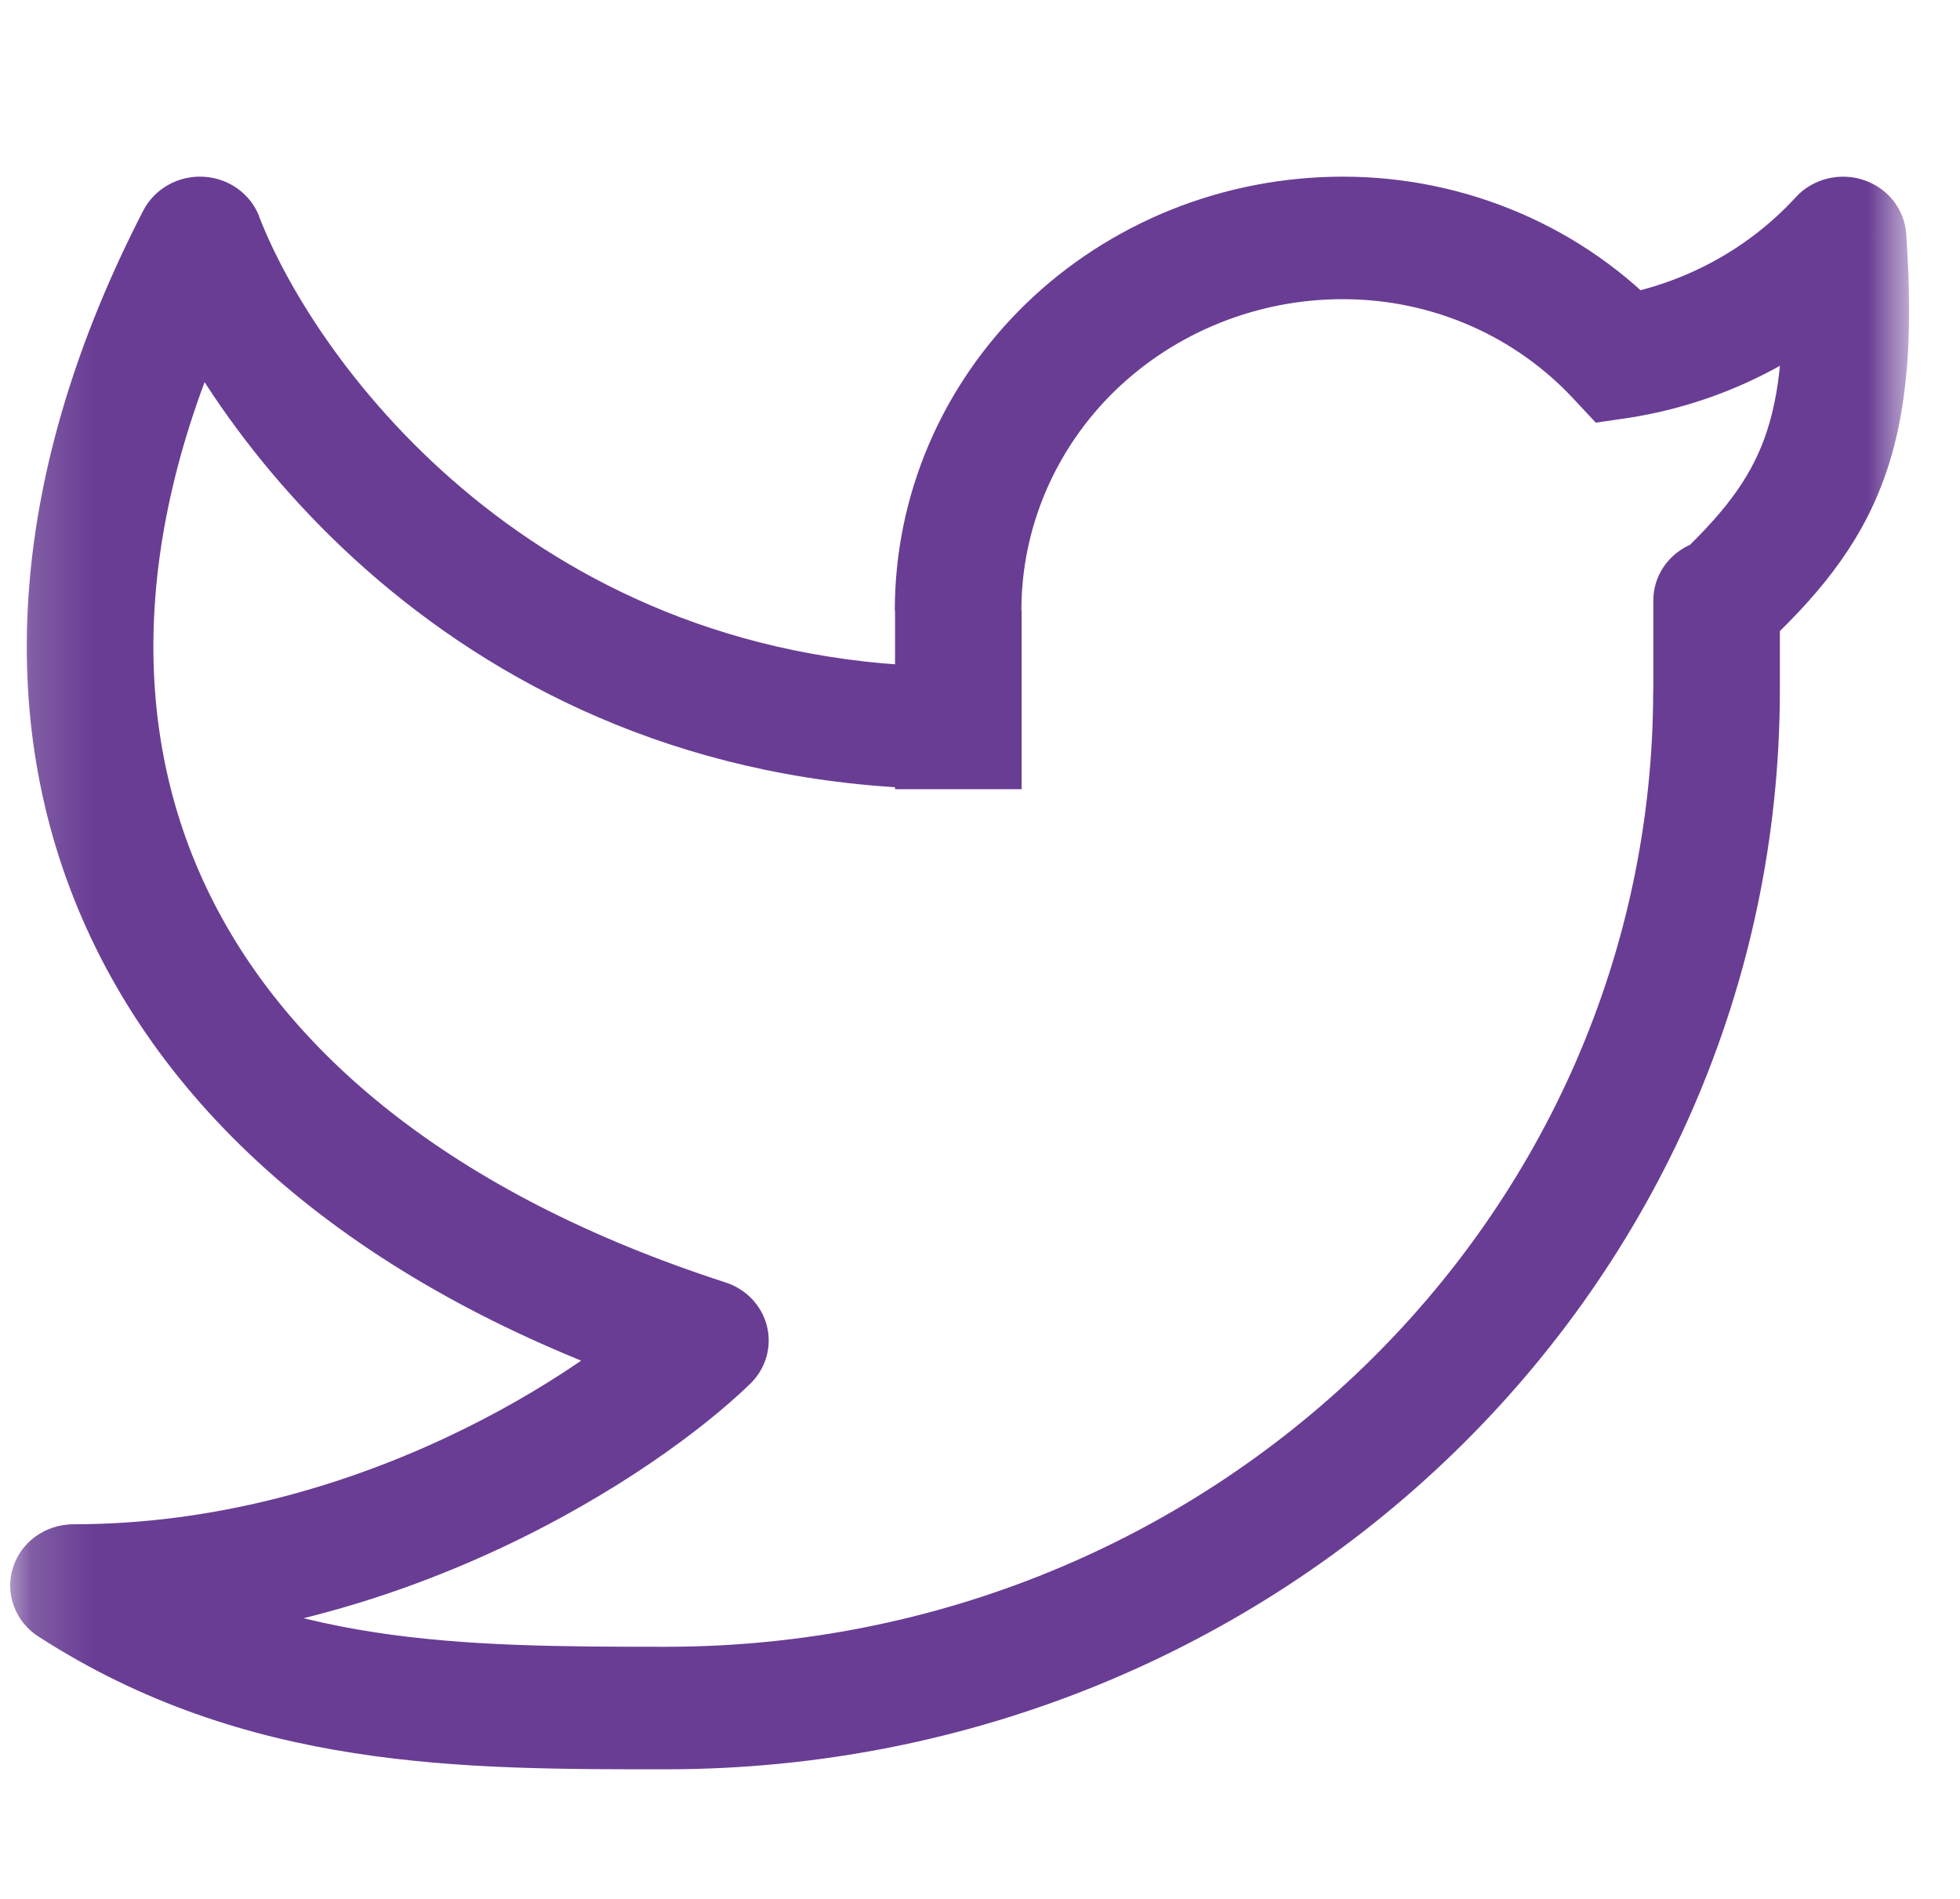 <svg width="32" height="31" viewBox="0 0 32 31" fill="none" xmlns="http://www.w3.org/2000/svg">
<mask id="mask0_243_36" style="mask-type:luminance" maskUnits="userSpaceOnUse" x="0" y="0" width="32" height="31">
<path d="M31.168 0.884H0.168V30.884H31.168V0.884Z" fill="white"/>
</mask>
<g mask="url(#mask0_243_36)">
<path d="M30.088 3.884L31.122 3.818C31.108 3.622 31.035 3.434 30.912 3.277C30.789 3.121 30.62 3.003 30.428 2.939C30.236 2.875 30.029 2.867 29.832 2.916C29.635 2.965 29.457 3.07 29.322 3.216L30.088 3.884ZM29.059 9.802C29.059 9.537 28.95 9.282 28.757 9.095C28.563 8.907 28.3 8.802 28.026 8.802C27.752 8.802 27.489 8.907 27.295 9.095C27.102 9.282 26.993 9.537 26.993 9.802H29.059ZM1.201 25.884V24.884C0.979 24.884 0.763 24.953 0.584 25.08C0.406 25.208 0.275 25.388 0.211 25.594C0.146 25.799 0.152 26.019 0.227 26.221C0.301 26.424 0.441 26.597 0.626 26.716L1.201 25.884ZM3.263 3.884L4.232 3.534C4.162 3.351 4.038 3.193 3.876 3.077C3.713 2.962 3.52 2.895 3.318 2.885C3.117 2.875 2.917 2.922 2.744 3.02C2.57 3.118 2.429 3.264 2.339 3.438L3.263 3.884ZM11.517 21.884L12.249 22.59C12.373 22.47 12.463 22.32 12.511 22.157C12.559 21.993 12.563 21.82 12.523 21.655C12.483 21.489 12.399 21.336 12.281 21.21C12.162 21.085 12.013 20.99 11.846 20.936L11.517 21.884ZM26.447 5.83L25.682 6.502L26.054 6.9L26.602 6.82L26.447 5.83ZM29.059 3.95C29.165 5.506 29.066 6.45 28.805 7.162C28.553 7.852 28.111 8.42 27.311 9.162L28.741 10.606C29.646 9.766 30.345 8.942 30.754 7.83C31.153 6.738 31.235 5.474 31.122 3.818L29.059 3.95ZM29.059 11.258V9.802H26.993V11.26H29.059V11.258ZM14.613 9.966V11.884H16.68V9.966H14.613ZM14.613 11.884V12.884H16.68V11.884H14.613ZM21.919 2.884C20.958 2.885 20.008 3.068 19.12 3.424C18.233 3.781 17.427 4.302 16.748 4.96C16.07 5.618 15.531 6.398 15.164 7.257C14.797 8.116 14.609 9.037 14.609 9.966H16.676C16.675 9.299 16.811 8.638 17.074 8.022C17.337 7.406 17.723 6.845 18.21 6.373C18.698 5.902 19.276 5.527 19.913 5.272C20.549 5.016 21.232 4.884 21.921 4.884V2.884H21.919ZM26.991 11.258C26.993 19.89 19.774 26.884 10.873 26.884V28.884C20.917 28.884 29.059 20.992 29.059 11.258H26.991ZM2.296 4.234C3.42 7.138 7.636 12.884 15.647 12.884V10.884C8.794 10.884 5.171 5.964 4.23 3.534L2.296 4.234ZM2.339 3.438C0.176 7.63 -0.157 11.698 1.416 15.162C2.984 18.616 6.359 21.272 11.191 22.832L11.846 20.936C7.392 19.496 4.575 17.152 3.307 14.356C2.042 11.57 2.226 8.136 4.189 4.33L2.339 3.438ZM10.786 21.178C9.542 22.384 5.801 24.884 1.201 24.884V26.884C6.504 26.884 10.742 24.052 12.249 22.59L10.786 21.178ZM27.214 5.16C26.546 4.443 25.729 3.87 24.817 3.478C23.905 3.086 22.919 2.883 21.921 2.884V4.884C23.411 4.884 24.752 5.506 25.682 6.502L27.214 5.16ZM26.602 6.82C28.248 6.56 29.752 5.759 30.859 4.552L29.322 3.216C28.534 4.078 27.464 4.651 26.292 4.842L26.602 6.82ZM0.626 26.716C4.017 28.904 7.572 28.884 10.873 28.884V26.884C7.504 26.884 4.573 26.862 1.775 25.052L0.626 26.716Z" fill="#693D94"/>
</g>
</svg>
